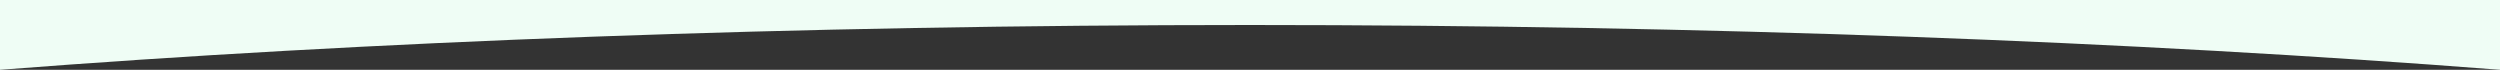 <?xml version="1.0" encoding="UTF-8"?> <svg xmlns="http://www.w3.org/2000/svg" id="Layer_1" data-name="Layer 1" version="1.1" viewBox="0 0 3840 107.2"><rect x="0" y="0" width="3840" height="107.2" fill="#333333" stroke="none"/><defs><style> .cls-1 { fill: #effdf5; stroke-width: 0px; } </style></defs><path class="cls-1" d="M3840,107.2V0H0v107.2C563.6,63.5,1219.7,38.4,1920,38.4s1356.4,25.1,1920,68.8Z"></path></svg> 
